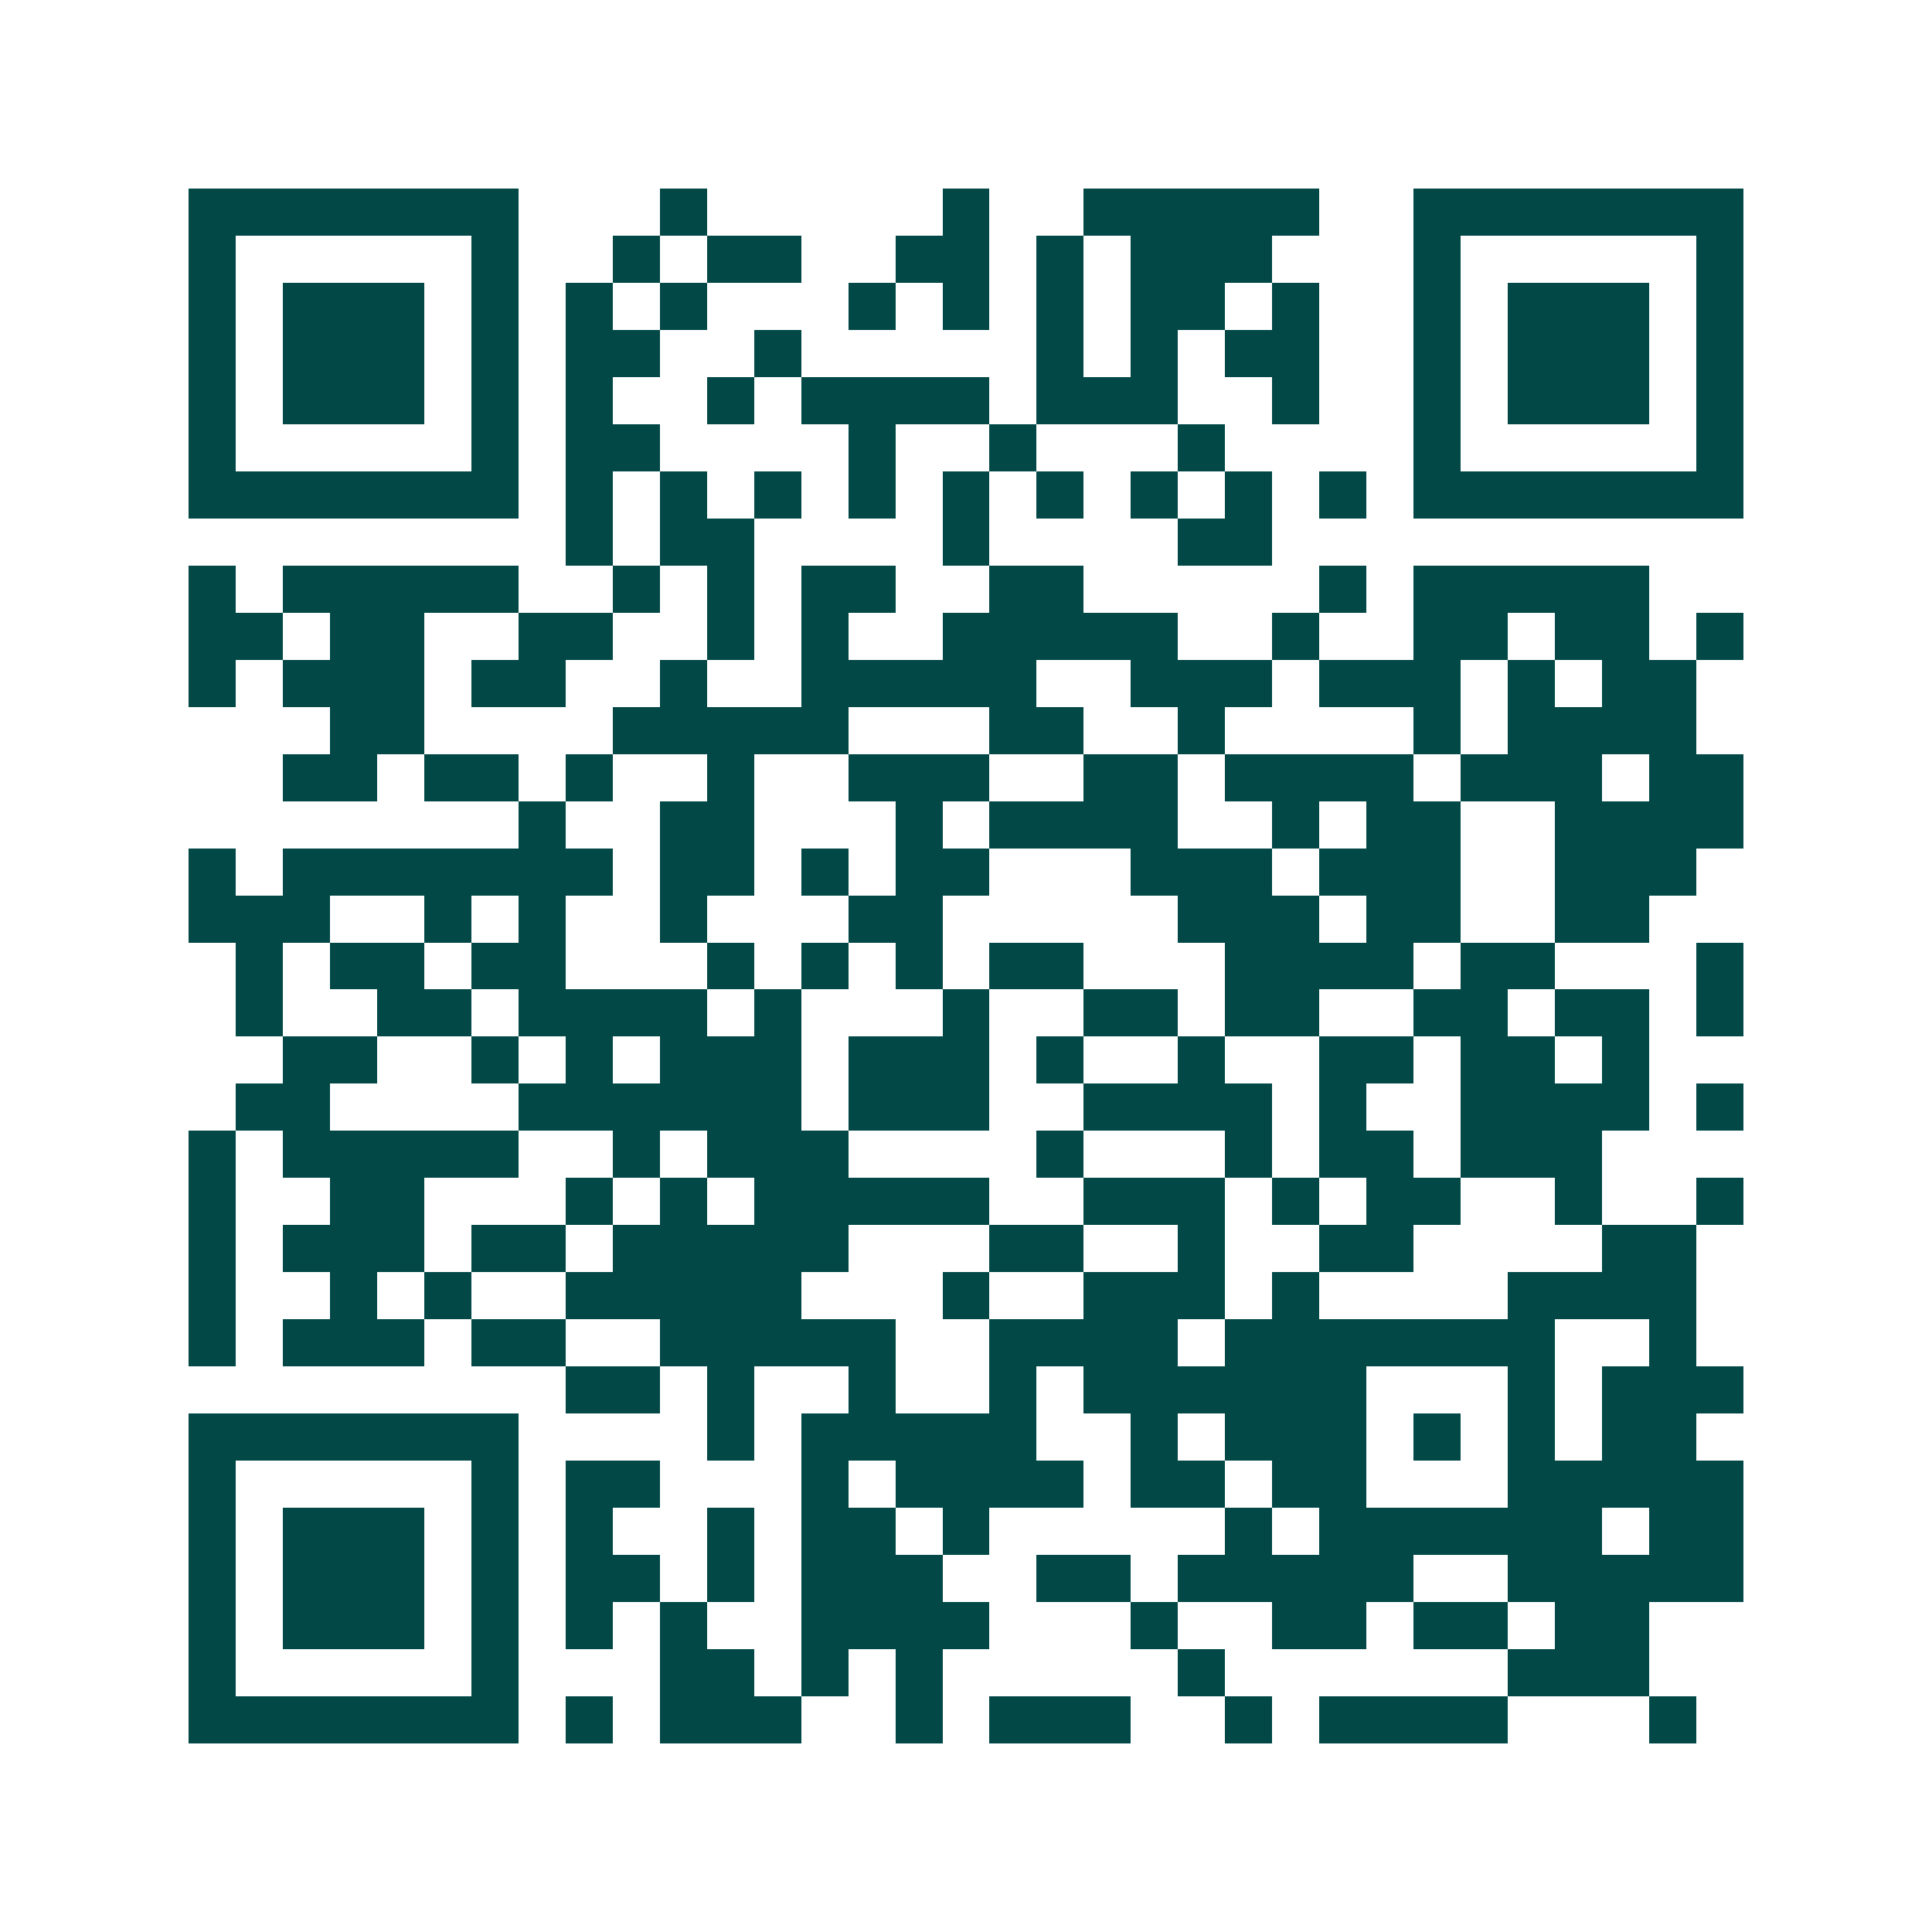 <svg xmlns="http://www.w3.org/2000/svg" width="200" height="200" viewBox="0 0 41 41" shape-rendering="crispEdges"><path fill="#ffffff" d="M0 0h41v41H0z"/><path stroke="#014847" d="M4 4.5h7m3 0h1m5 0h1m2 0h5m2 0h7M4 5.5h1m5 0h1m2 0h1m1 0h2m2 0h2m1 0h1m1 0h3m3 0h1m5 0h1M4 6.5h1m1 0h3m1 0h1m1 0h1m1 0h1m3 0h1m1 0h1m1 0h1m1 0h2m1 0h1m2 0h1m1 0h3m1 0h1M4 7.5h1m1 0h3m1 0h1m1 0h2m2 0h1m5 0h1m1 0h1m1 0h2m2 0h1m1 0h3m1 0h1M4 8.5h1m1 0h3m1 0h1m1 0h1m2 0h1m1 0h4m1 0h3m2 0h1m2 0h1m1 0h3m1 0h1M4 9.5h1m5 0h1m1 0h2m4 0h1m2 0h1m3 0h1m4 0h1m5 0h1M4 10.5h7m1 0h1m1 0h1m1 0h1m1 0h1m1 0h1m1 0h1m1 0h1m1 0h1m1 0h1m1 0h7M12 11.5h1m1 0h2m4 0h1m4 0h2M4 12.5h1m1 0h5m2 0h1m1 0h1m1 0h2m2 0h2m5 0h1m1 0h5M4 13.5h2m1 0h2m2 0h2m2 0h1m1 0h1m2 0h5m2 0h1m2 0h2m1 0h2m1 0h1M4 14.5h1m1 0h3m1 0h2m2 0h1m2 0h5m2 0h3m1 0h3m1 0h1m1 0h2M7 15.5h2m4 0h5m3 0h2m2 0h1m4 0h1m1 0h4M6 16.5h2m1 0h2m1 0h1m2 0h1m2 0h3m2 0h2m1 0h4m1 0h3m1 0h2M11 17.5h1m2 0h2m3 0h1m1 0h4m2 0h1m1 0h2m2 0h4M4 18.5h1m1 0h7m1 0h2m1 0h1m1 0h2m3 0h3m1 0h3m2 0h3M4 19.5h3m2 0h1m1 0h1m2 0h1m3 0h2m5 0h3m1 0h2m2 0h2M5 20.5h1m1 0h2m1 0h2m3 0h1m1 0h1m1 0h1m1 0h2m3 0h4m1 0h2m3 0h1M5 21.5h1m2 0h2m1 0h4m1 0h1m3 0h1m2 0h2m1 0h2m2 0h2m1 0h2m1 0h1M6 22.5h2m2 0h1m1 0h1m1 0h3m1 0h3m1 0h1m2 0h1m2 0h2m1 0h2m1 0h1M5 23.5h2m4 0h6m1 0h3m2 0h4m1 0h1m2 0h4m1 0h1M4 24.5h1m1 0h5m2 0h1m1 0h3m4 0h1m3 0h1m1 0h2m1 0h3M4 25.5h1m2 0h2m3 0h1m1 0h1m1 0h5m2 0h3m1 0h1m1 0h2m2 0h1m2 0h1M4 26.5h1m1 0h3m1 0h2m1 0h5m3 0h2m2 0h1m2 0h2m4 0h2M4 27.5h1m2 0h1m1 0h1m2 0h5m3 0h1m2 0h3m1 0h1m4 0h4M4 28.5h1m1 0h3m1 0h2m2 0h5m2 0h4m1 0h7m2 0h1M12 29.5h2m1 0h1m2 0h1m2 0h1m1 0h6m3 0h1m1 0h3M4 30.5h7m4 0h1m1 0h5m2 0h1m1 0h3m1 0h1m1 0h1m1 0h2M4 31.5h1m5 0h1m1 0h2m3 0h1m1 0h4m1 0h2m1 0h2m3 0h5M4 32.5h1m1 0h3m1 0h1m1 0h1m2 0h1m1 0h2m1 0h1m5 0h1m1 0h6m1 0h2M4 33.5h1m1 0h3m1 0h1m1 0h2m1 0h1m1 0h3m2 0h2m1 0h5m2 0h5M4 34.5h1m1 0h3m1 0h1m1 0h1m1 0h1m2 0h4m3 0h1m2 0h2m1 0h2m1 0h2M4 35.5h1m5 0h1m3 0h2m1 0h1m1 0h1m5 0h1m6 0h3M4 36.5h7m1 0h1m1 0h3m2 0h1m1 0h3m2 0h1m1 0h4m3 0h1"/></svg>
